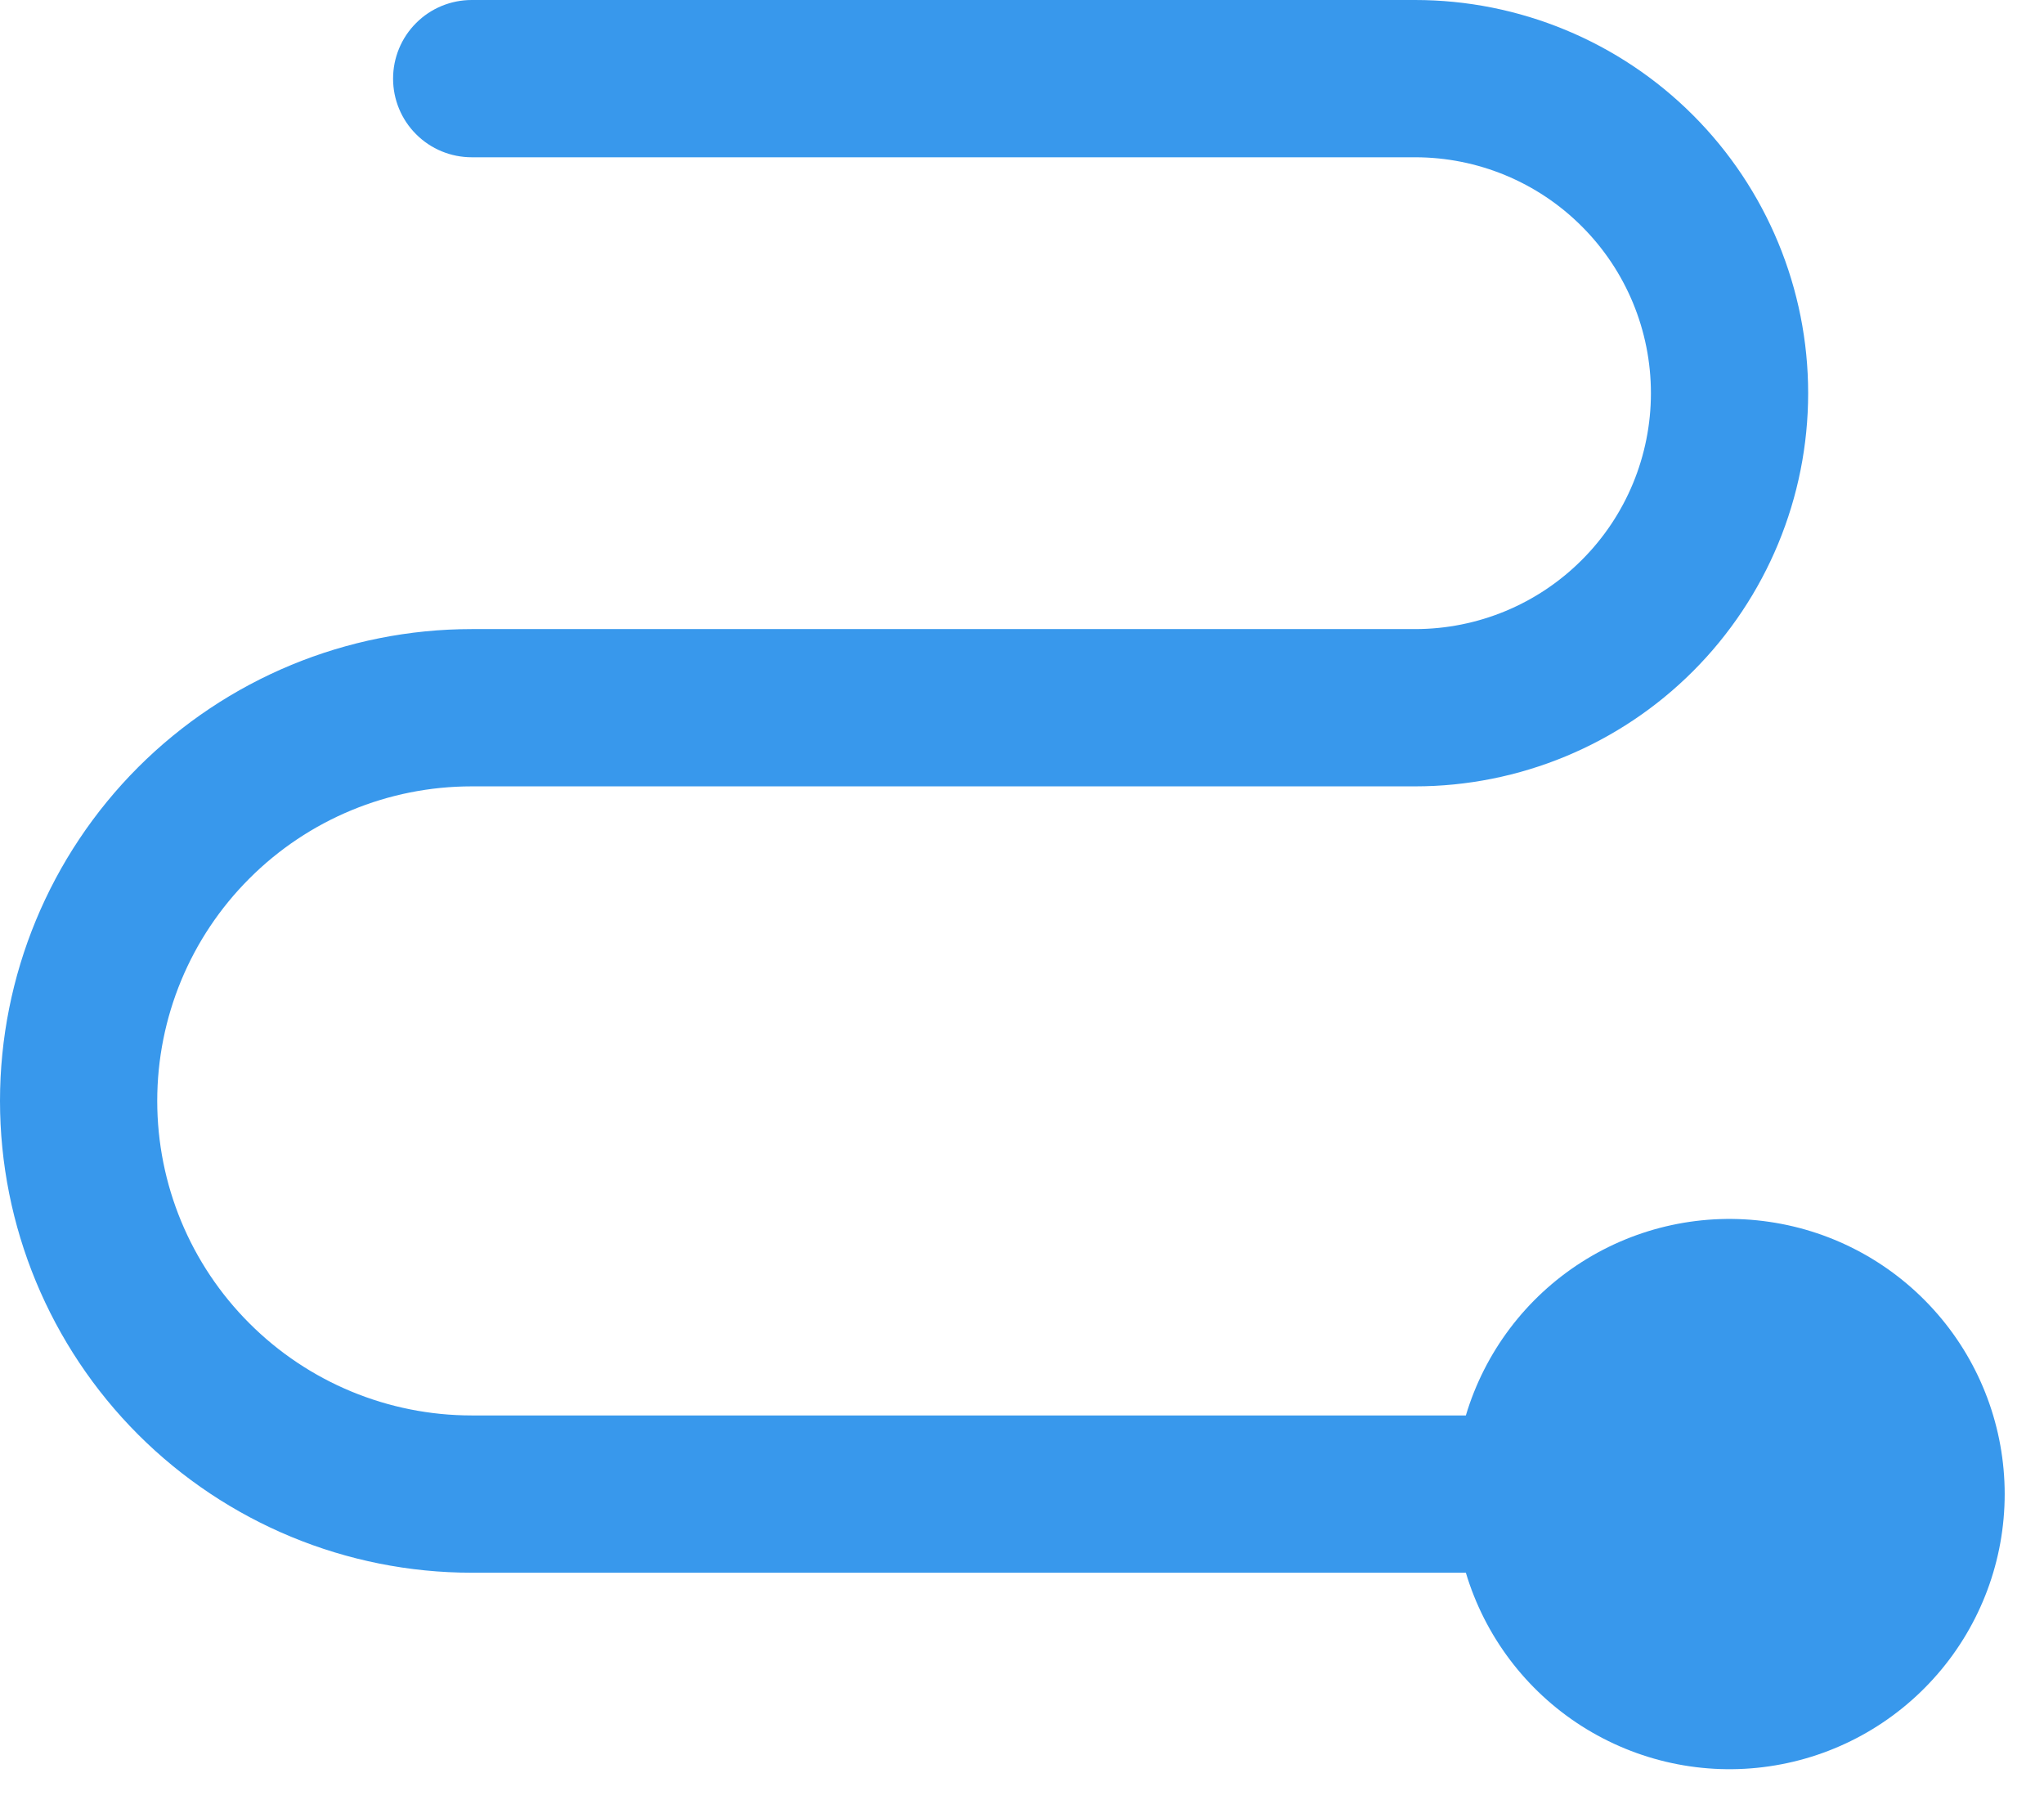 <svg width="26" height="23" viewBox="0 0 26 23" fill="none" xmlns="http://www.w3.org/2000/svg">
<path d="M25.5 19C25.5 19.84 25.197 20.653 24.647 21.288C24.097 21.924 23.337 22.341 22.505 22.462C21.674 22.584 20.826 22.401 20.117 21.949C19.409 21.497 18.887 20.805 18.646 20H6C4.409 20 2.883 19.368 1.757 18.243C0.632 17.117 0 15.591 0 14C0 12.409 0.632 10.883 1.757 9.757C2.883 8.632 4.409 8 6 8H18C18.796 8 19.559 7.684 20.121 7.121C20.684 6.559 21 5.796 21 5C21 4.204 20.684 3.441 20.121 2.879C19.559 2.316 18.796 2 18 2H6C5.735 2 5.48 1.895 5.293 1.707C5.105 1.52 5 1.265 5 1C5 0.735 5.105 0.48 5.293 0.293C5.48 0.105 5.735 0 6 0H18C19.326 0 20.598 0.527 21.535 1.464C22.473 2.402 23 3.674 23 5C23 6.326 22.473 7.598 21.535 8.536C20.598 9.473 19.326 10 18 10H6C4.939 10 3.922 10.421 3.172 11.172C2.421 11.922 2 12.939 2 14C2 15.061 2.421 16.078 3.172 16.828C3.922 17.579 4.939 18 6 18H18.646C18.887 17.195 19.409 16.503 20.117 16.051C20.826 15.598 21.674 15.416 22.505 15.538C23.337 15.659 24.097 16.076 24.647 16.712C25.197 17.347 25.5 18.16 25.5 19Z" fill="#3898EC"/>
</svg>
